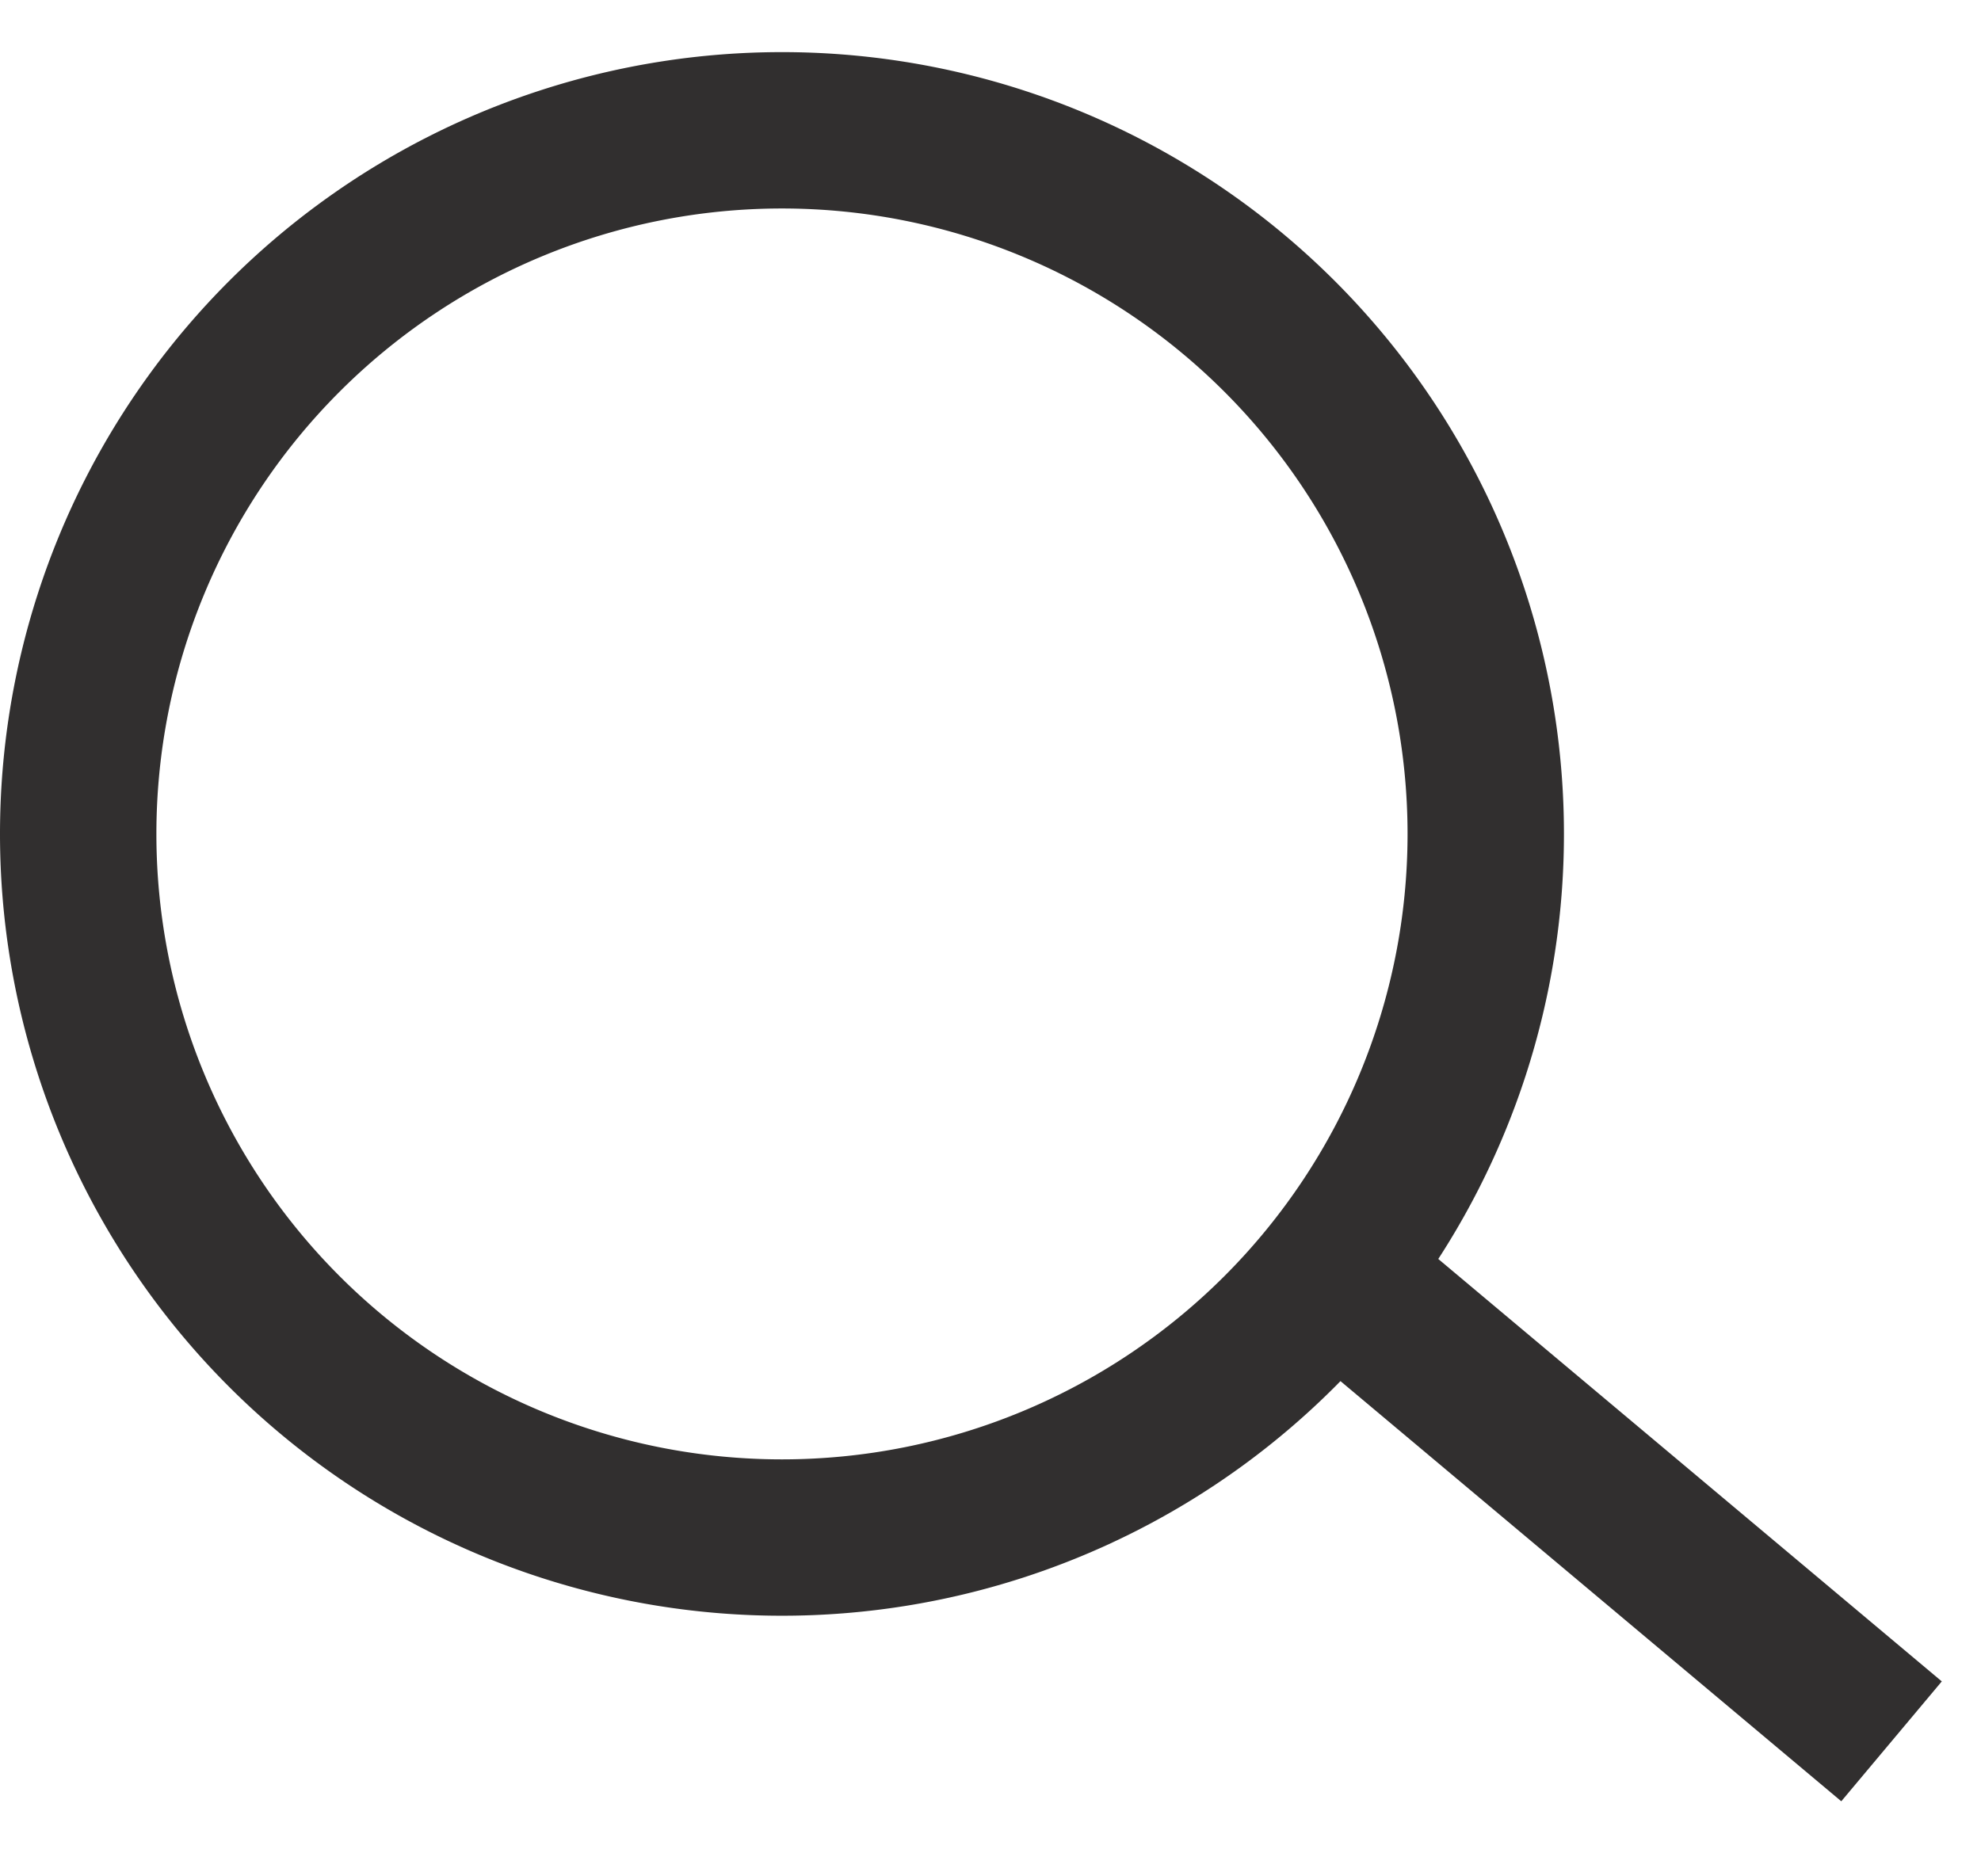 <svg width="19" height="18" fill="none" xmlns="http://www.w3.org/2000/svg"><path fill-rule="evenodd" clip-rule="evenodd" d="m17.66 17.28-5.675-4.762.964-1.15 5.675 4.762-.964 1.15Z" fill="#312F2F"/><path fill-rule="evenodd" clip-rule="evenodd" d="M7.5 14a6 6 0 1 0 0-12 6 6 0 0 0 0 12Zm0 1.5a7.5 7.5 0 1 0 0-15 7.5 7.5 0 0 0 0 15Z" fill="#312F2F"/></svg>